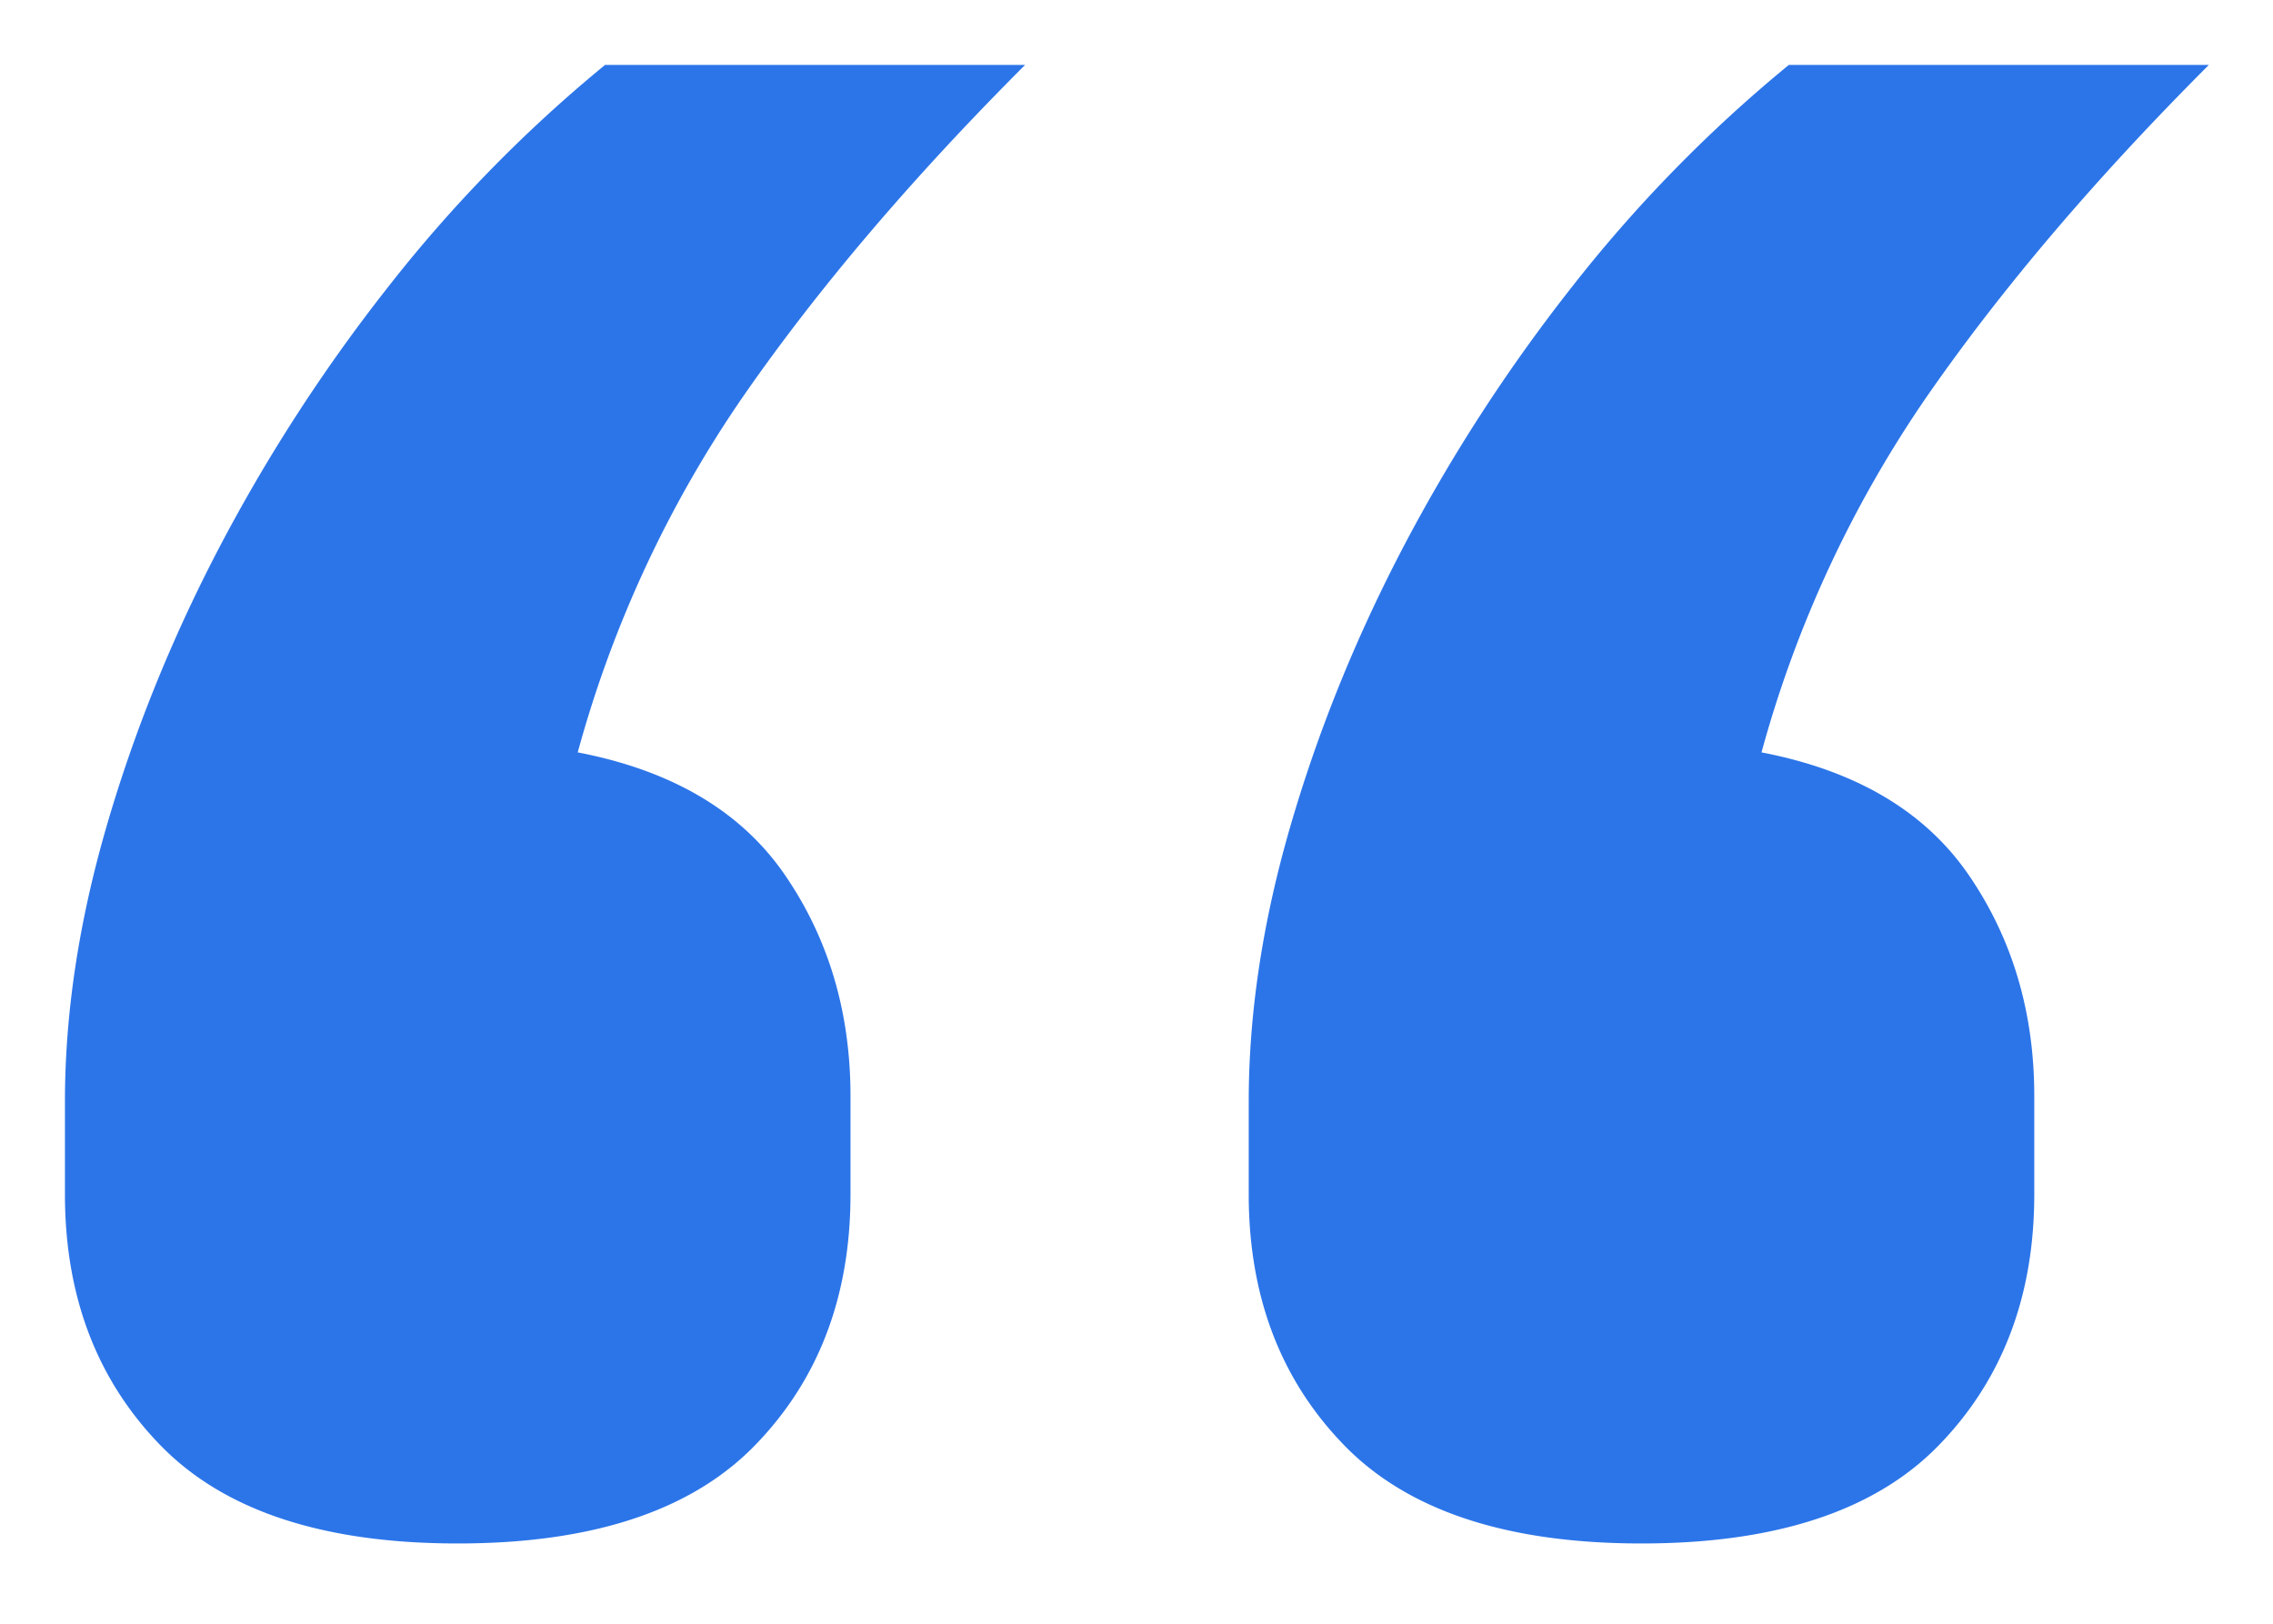 <svg xmlns="http://www.w3.org/2000/svg" width="35" height="25" viewBox="0 0 35 25">
    <path fill="#2C75E9" fill-rule="nonzero" d="M7.048 23.764c-2.072 0-3.598-.504-4.578-1.512C1.49 21.244 1 19.956 1 18.388V16.96c0-1.344.21-2.744.63-4.2.42-1.456.994-2.884 1.722-4.284a26 26 0 0 1 2.604-4.032A21.75 21.75 0 0 1 9.316 1h6.468c-1.736 1.736-3.178 3.43-4.326 5.082a18.008 18.008 0 0 0-2.562 5.502c1.456.28 2.52.91 3.192 1.89.672.98 1.008 2.114 1.008 3.402v1.512c0 1.568-.49 2.856-1.47 3.864s-2.506 1.512-4.578 1.512zm18.228 0c-2.072 0-3.598-.504-4.578-1.512-.98-1.008-1.47-2.296-1.47-3.864V16.96c0-1.344.21-2.744.63-4.2.42-1.456.994-2.884 1.722-4.284a26 26 0 0 1 2.604-4.032A21.75 21.75 0 0 1 27.544 1h6.468c-1.736 1.736-3.178 3.43-4.326 5.082a18.008 18.008 0 0 0-2.562 5.502c1.456.28 2.52.91 3.192 1.89.672.98 1.008 2.114 1.008 3.402v1.512c0 1.568-.49 2.856-1.47 3.864s-2.506 1.512-4.578 1.512z"/>
</svg>
